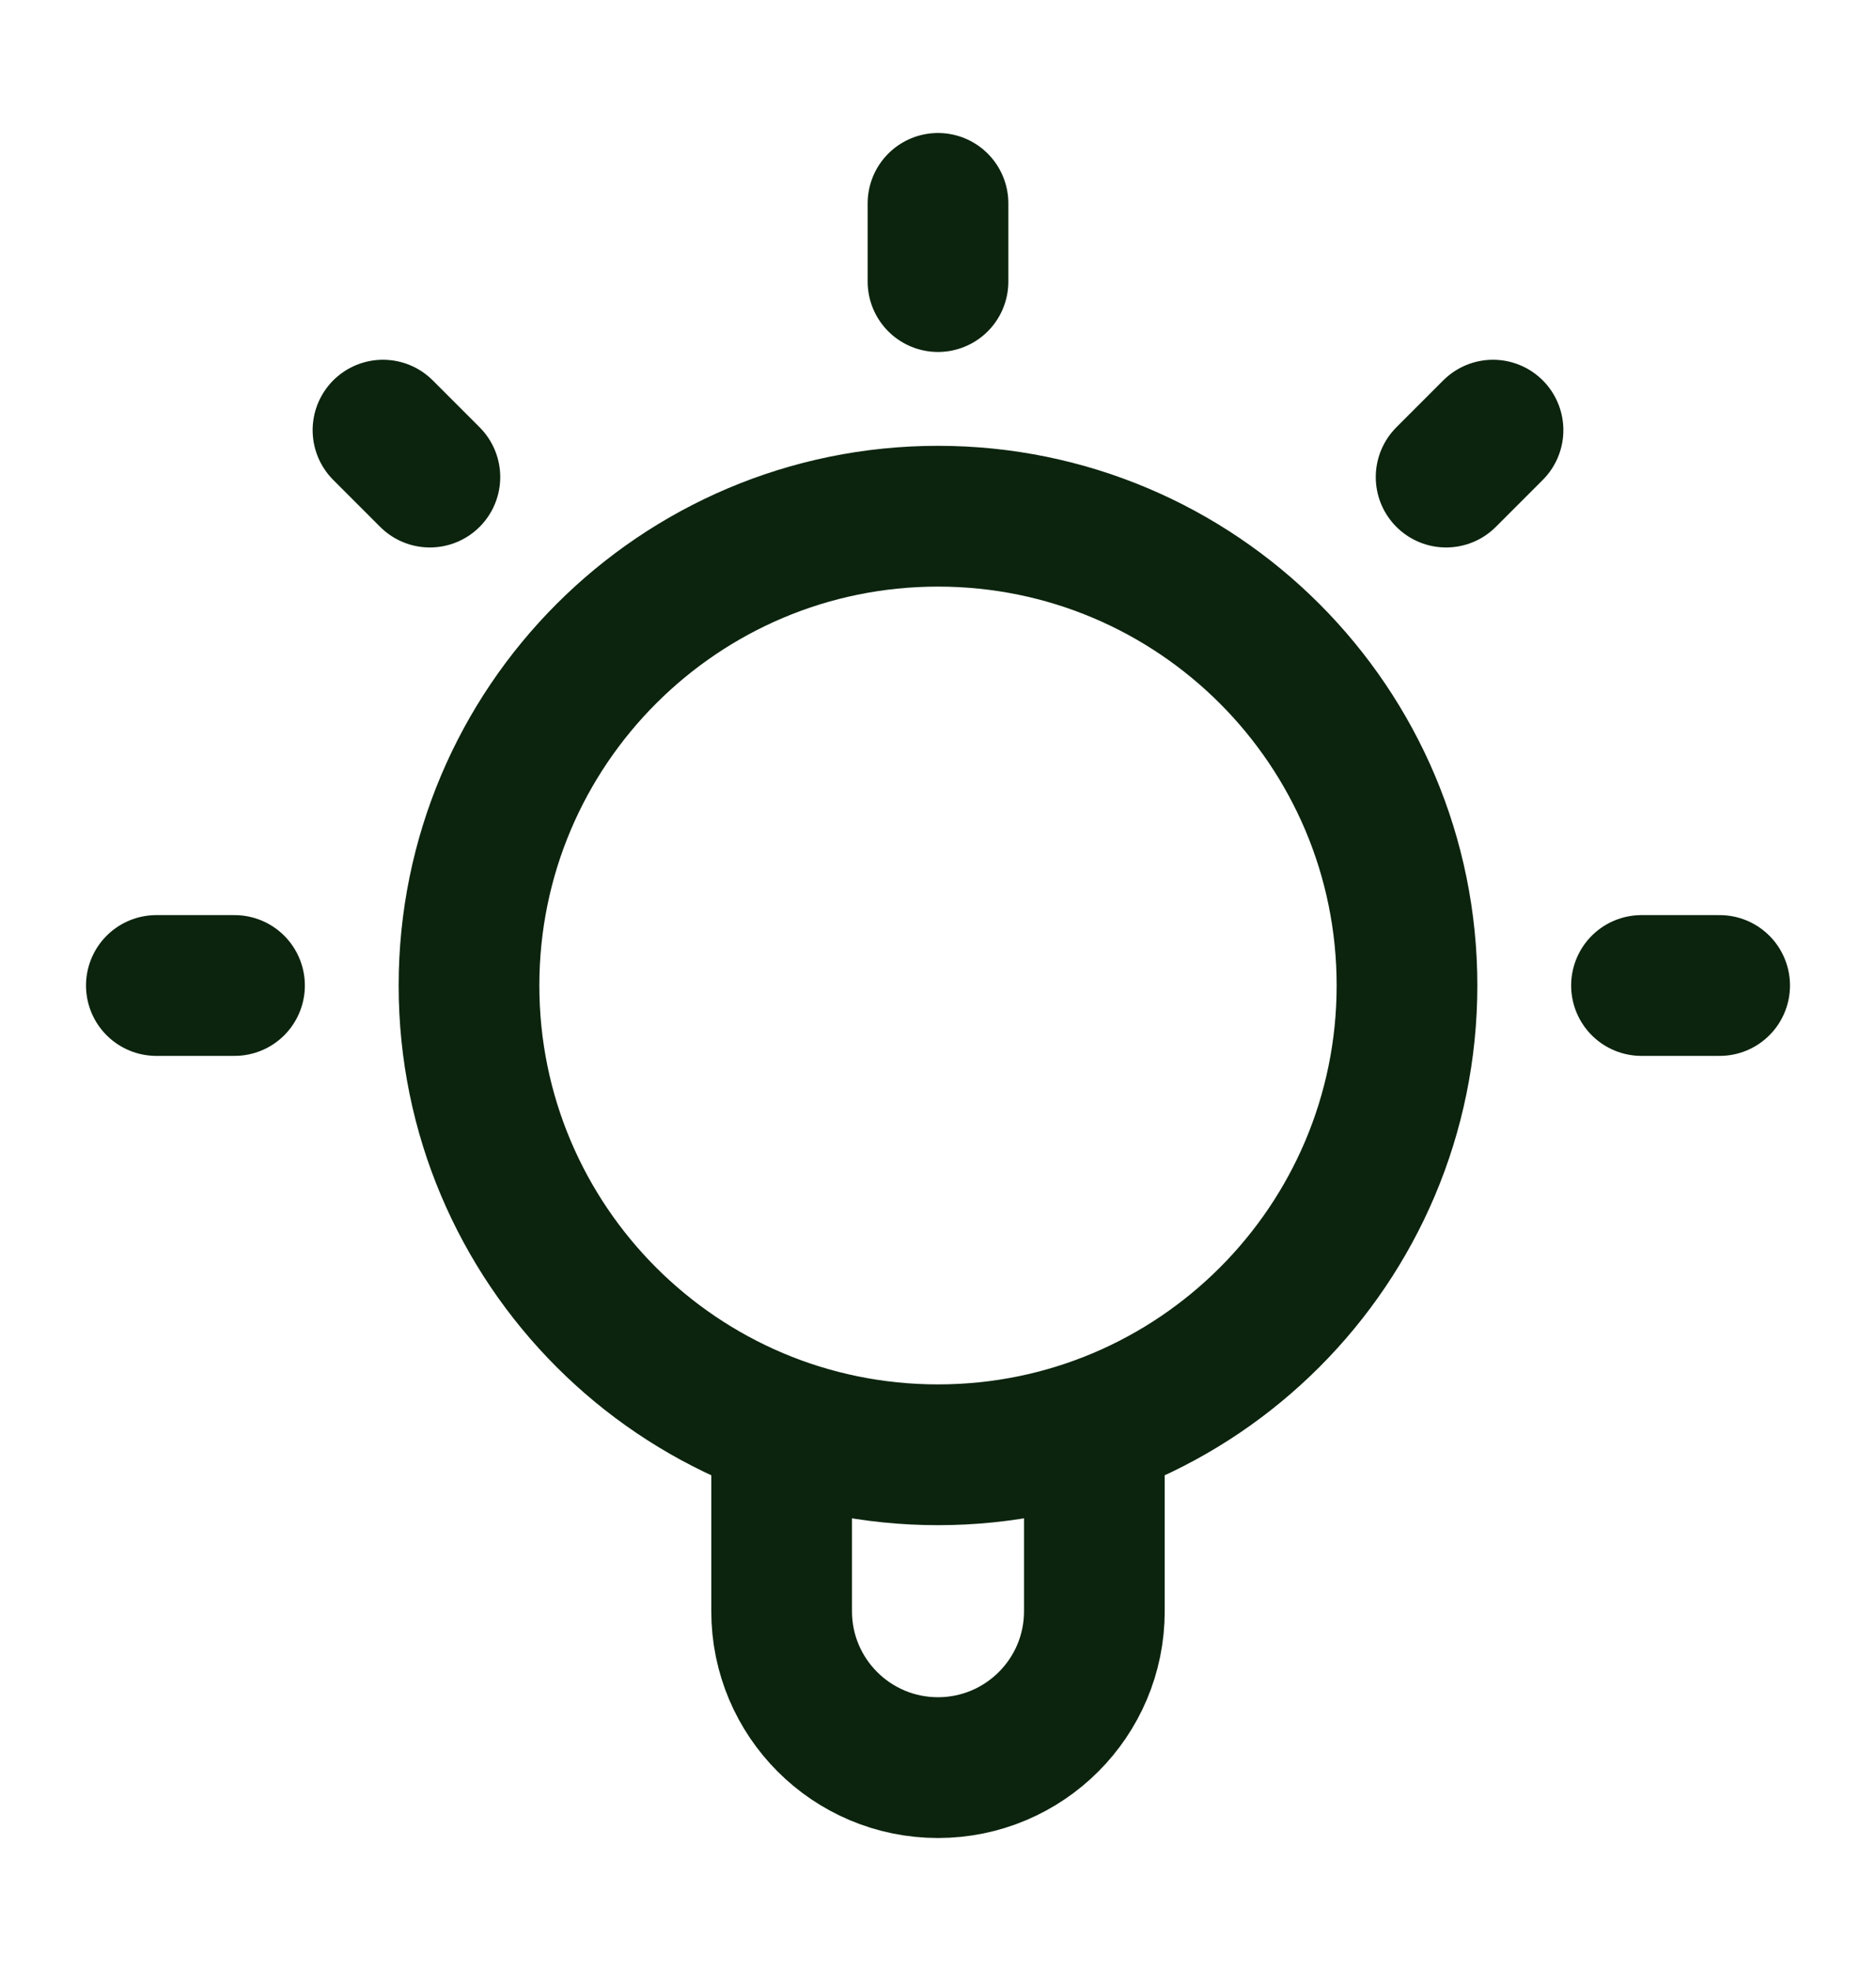 <svg width="20" height="21" viewBox="0 0 20 21" fill="none" xmlns="http://www.w3.org/2000/svg">
<path d="M8.333 15.216V17.167C8.333 18.087 9.079 18.833 10 18.833C10.92 18.833 11.667 18.087 11.667 17.167V15.216M10 2.167V3M2.5 10.5H1.667M4.583 5.083L4.083 4.583M15.417 5.083L15.917 4.583M18.333 10.5H17.5M15 10.5C15 13.261 12.761 15.5 10 15.5C7.239 15.5 5 13.261 5 10.5C5 7.739 7.239 5.5 10 5.5C12.761 5.5 15 7.739 15 10.5Z" stroke="#0C240E" stroke-width="1.5" stroke-linecap="round" stroke-linejoin="round"/>
</svg>
